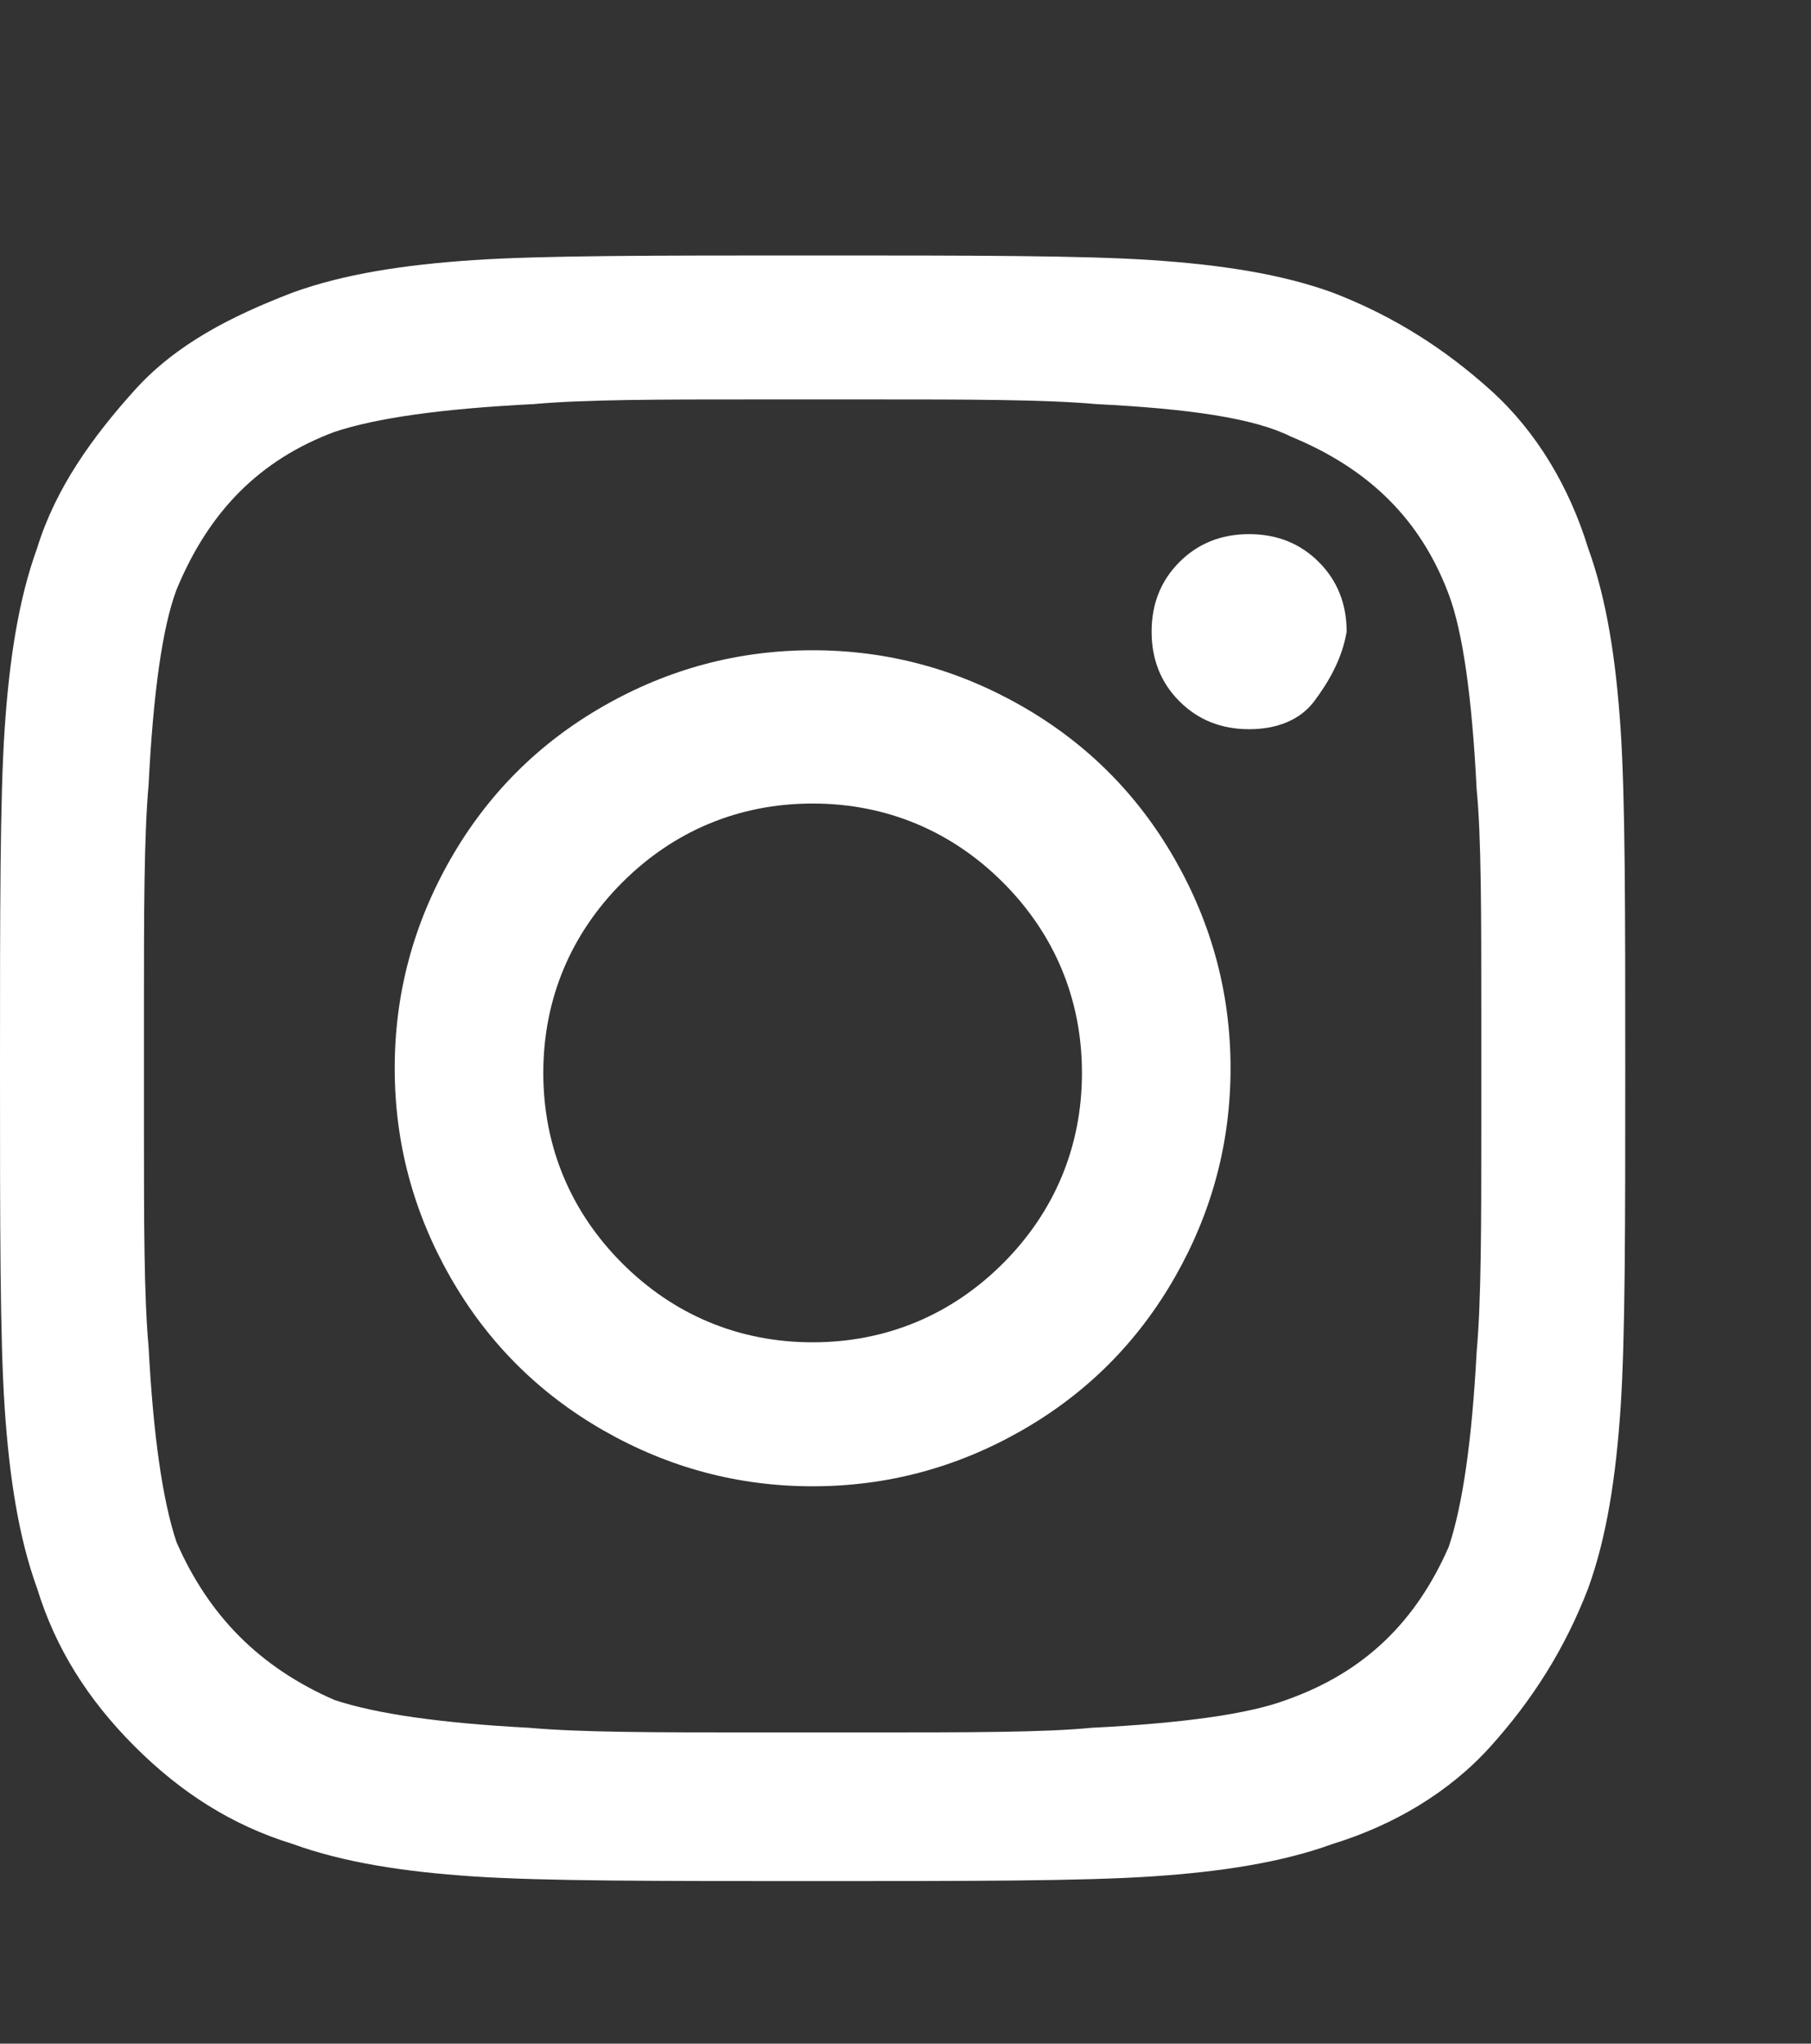 <?xml version="1.0" encoding="UTF-8"?>
<svg xmlns="http://www.w3.org/2000/svg" xmlns:xlink="http://www.w3.org/1999/xlink" version="1.1" id="Ebene_1" x="0px" y="0px" viewBox="0 0 39 44" style="enable-background:new 0 0 39 44;" xml:space="preserve">
<rect x="0" y="0" width="39" height="44" fill="#333333" stroke="none"/>
<style type="text/css">
	.st0{enable-background:new    ;}
	.st1{fill:#FFFFFF;}
</style>
<g class="st0">
	<path class="st1" d="M34.9,15.7C35,17.2,35,19.6,35,23s0,5.8-0.1,7.3s-0.3,2.8-0.7,3.9c-0.5,1.3-1.2,2.4-2.1,3.4s-2.1,1.7-3.4,2.1   c-1.1,0.4-2.4,0.6-3.9,0.7s-3.9,0.1-7.3,0.1c-3.4,0-5.8,0-7.3-0.1s-2.8-0.3-3.9-0.7c-1.3-0.4-2.4-1.1-3.4-2.1s-1.7-2.1-2.1-3.4   c-0.4-1.1-0.6-2.4-0.7-3.9S0,26.4,0,23s0-5.8,0.1-7.3s0.3-2.8,0.7-3.9C1.2,10.5,2,9.4,2.9,8.4S5,6.8,6.3,6.3   c1.1-0.4,2.4-0.6,3.9-0.7s3.9-0.1,7.3-0.1c3.4,0,5.8,0,7.3,0.1s2.8,0.3,3.9,0.7c1.3,0.5,2.4,1.2,3.4,2.1s1.7,2.1,2.1,3.4   C34.6,12.9,34.8,14.2,34.9,15.7z M31.2,33.3c0.3-0.9,0.5-2.3,0.6-4.2c0.1-1.1,0.1-2.8,0.1-4.8v-2.5c0-2.1,0-3.8-0.1-4.8   c-0.1-2-0.3-3.4-0.6-4.2c-0.6-1.6-1.7-2.7-3.4-3.4C27,9,25.6,8.8,23.6,8.7c-1.1-0.1-2.8-0.1-4.8-0.1h-2.5c-2.1,0-3.7,0-4.8,0.1   C9.5,8.8,8.1,9,7.2,9.3c-1.6,0.6-2.7,1.7-3.4,3.4c-0.3,0.8-0.5,2.2-0.6,4.2c-0.1,1.1-0.1,2.8-0.1,4.8v2.5c0,2.1,0,3.7,0.1,4.8   c0.1,1.9,0.3,3.3,0.6,4.2c0.7,1.6,1.8,2.7,3.4,3.4c0.9,0.3,2.3,0.5,4.2,0.6c1.1,0.1,2.8,0.1,4.8,0.1h2.5c2.1,0,3.8,0,4.8-0.1   c2-0.1,3.4-0.3,4.2-0.6C29.4,36,30.5,34.9,31.2,33.3z M17.5,14c1.6,0,3.1,0.4,4.5,1.2s2.5,1.9,3.3,3.3s1.2,2.9,1.2,4.5   s-0.4,3.1-1.2,4.5S23.4,30,22,30.8S19.1,32,17.5,32s-3.1-0.4-4.5-1.2s-2.5-1.9-3.3-3.3S8.5,24.6,8.5,23s0.4-3.1,1.2-4.5   s1.9-2.5,3.3-3.3S15.9,14,17.5,14z M17.5,28.9c1.6,0,3-0.6,4.1-1.7s1.7-2.5,1.7-4.1s-0.6-3-1.7-4.1s-2.5-1.7-4.1-1.7   s-3,0.6-4.1,1.7s-1.7,2.5-1.7,4.1s0.6,3,1.7,4.1S15.9,28.9,17.5,28.9z M29,13.6c0-0.6-0.2-1.1-0.6-1.5s-0.9-0.6-1.5-0.6   s-1.1,0.2-1.5,0.6s-0.6,0.9-0.6,1.5s0.2,1.1,0.6,1.5s0.9,0.6,1.5,0.6s1.1-0.2,1.4-0.6S28.9,14.2,29,13.6z"></path>
</g>
</svg>
